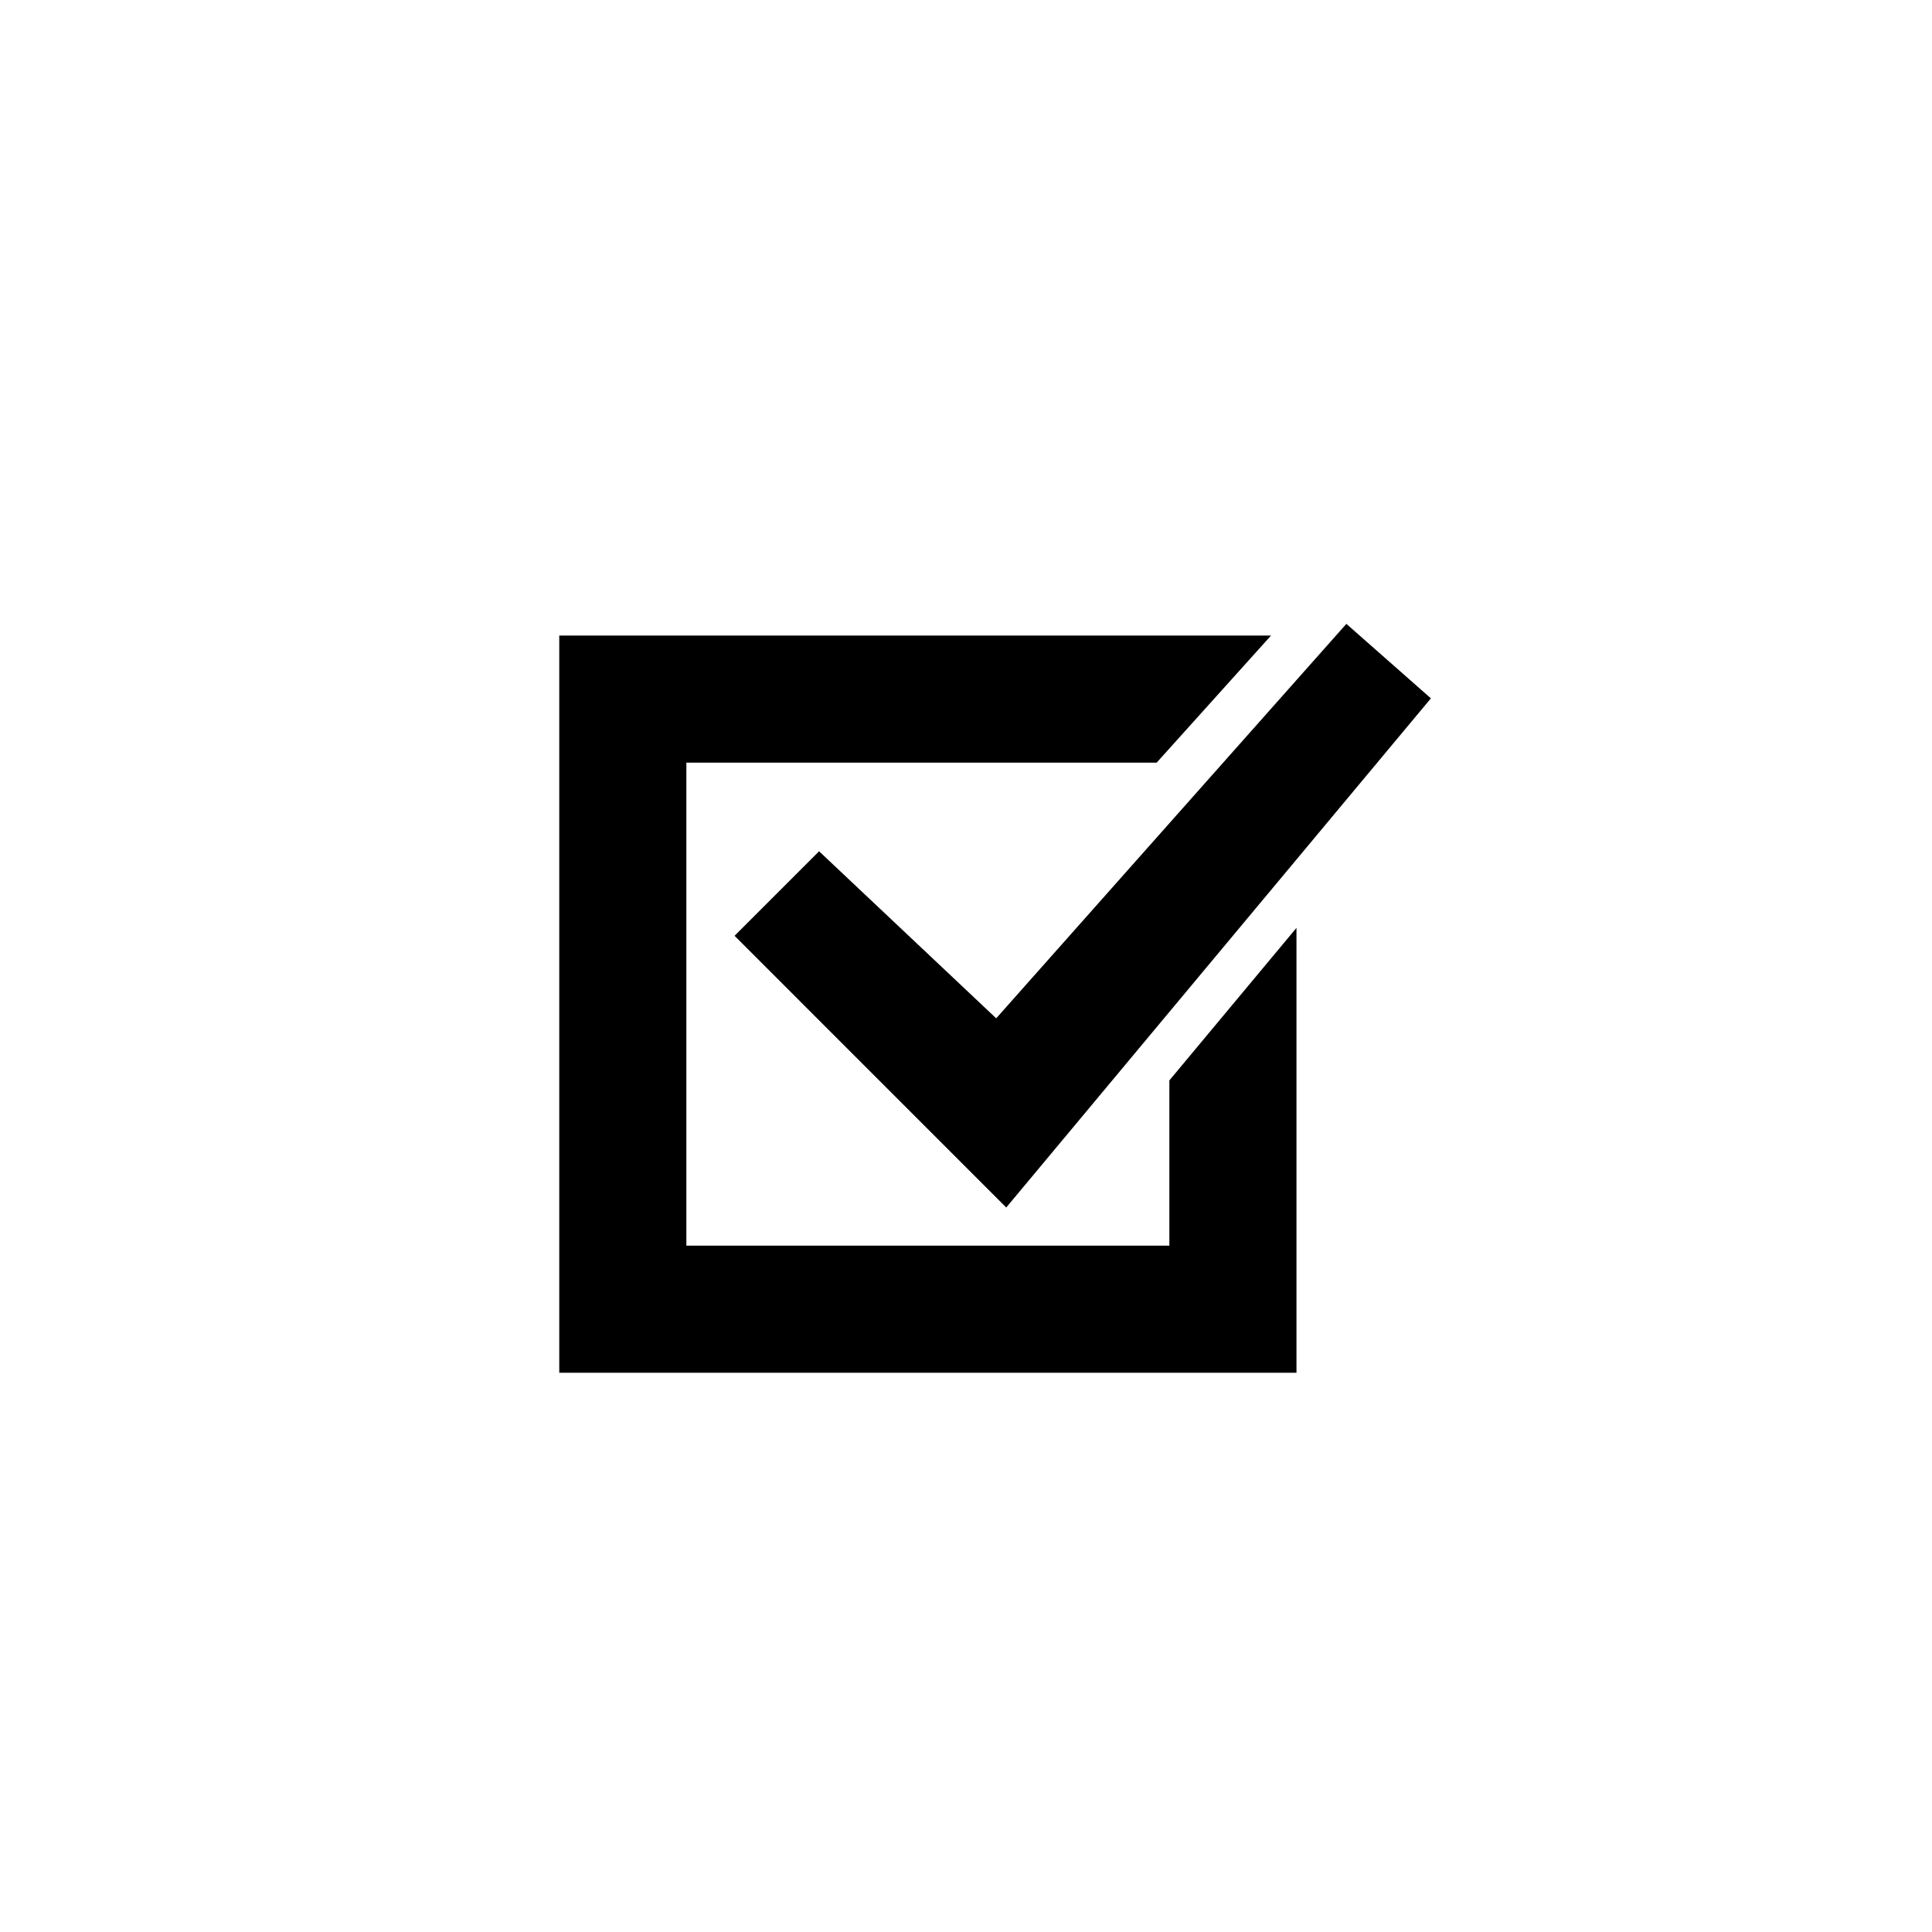 <?xml version="1.0" encoding="utf-8"?>
<!DOCTYPE svg PUBLIC "-//W3C//DTD SVG 1.1//EN" "http://www.w3.org/Graphics/SVG/1.1/DTD/svg11.dtd">

<svg width="800px" height="800px" viewBox="0 0 76 76" xmlns="http://www.w3.org/2000/svg" xmlns:xlink="http://www.w3.org/1999/xlink" version="1.1" baseProfile="full" enable-background="new 0 0 76.00 76.00" xml:space="preserve">
	<path fill="#000000" fill-opacity="1" stroke-width="0.2" stroke-linejoin="round" d="M 32.221,33.487L 39.188,40.058L 52.963,24.541L 56.288,27.471L 39.583,47.5L 28.896,36.812L 32.221,33.487 Z M 22,25L 50,25L 45.5,30L 27,30L 27,49L 46,49L 46,42.5L 51,36.5L 51,54L 22,54L 22,25 Z "/>
</svg>
